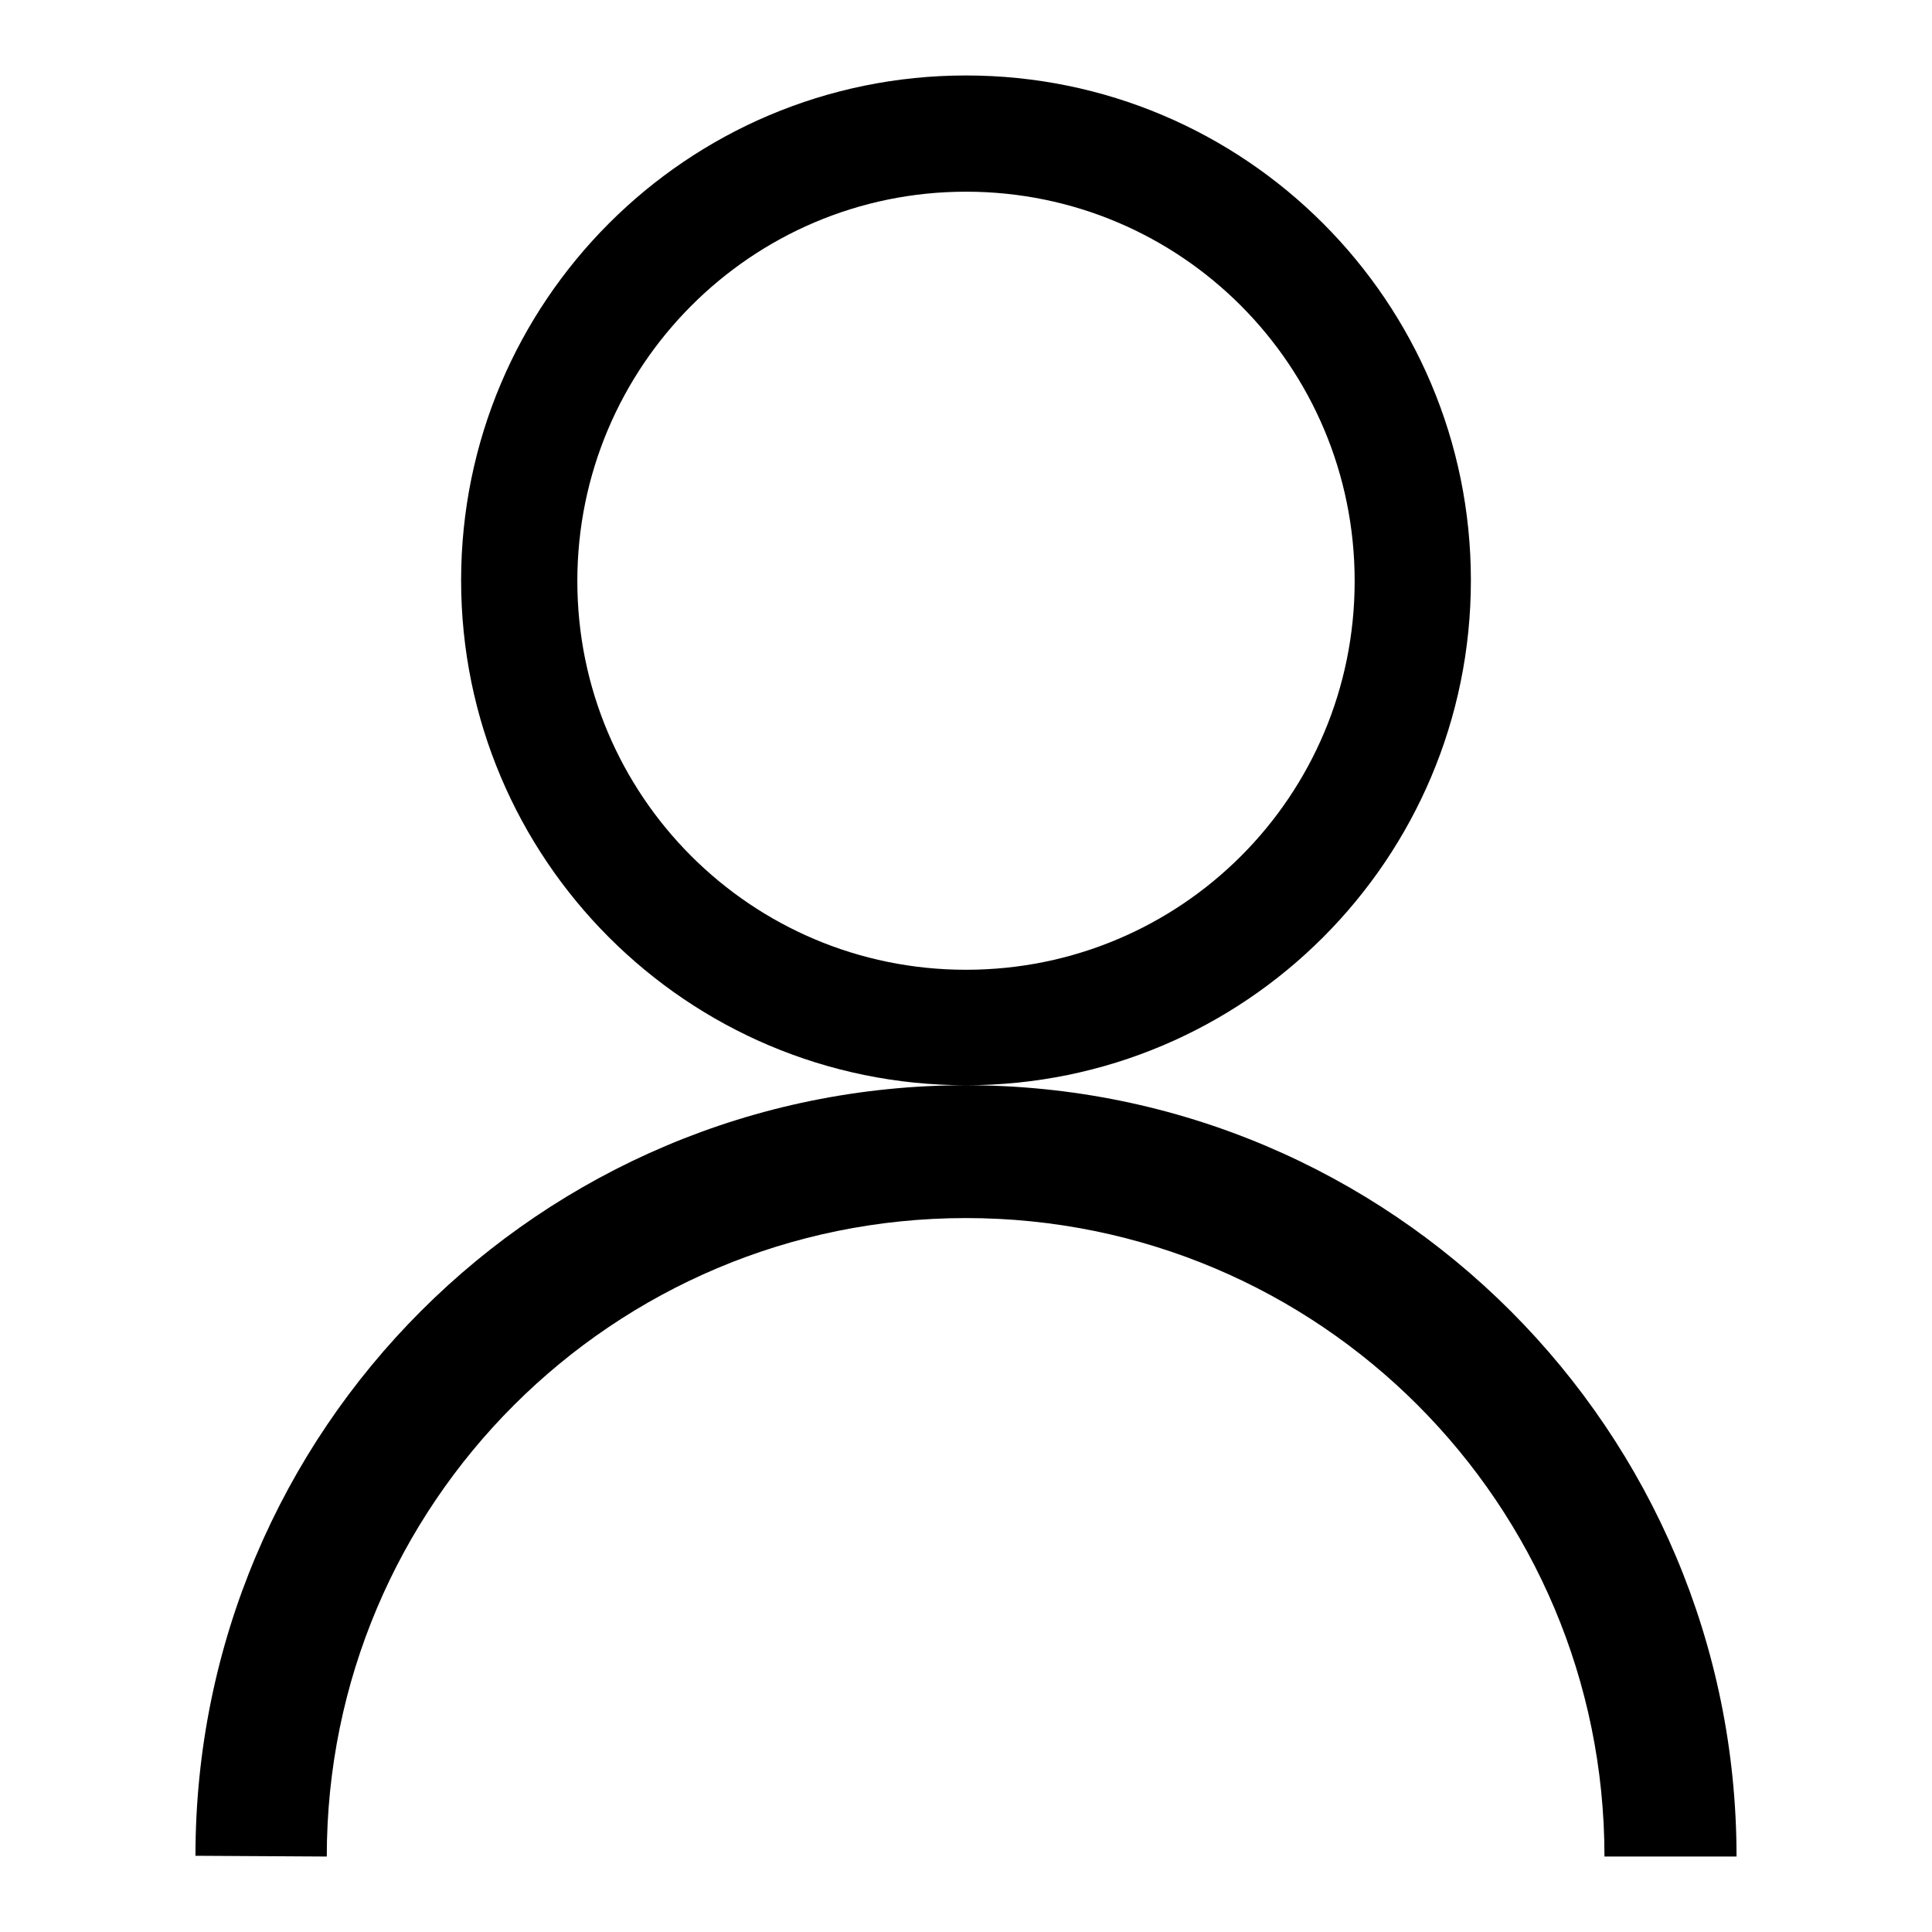 <?xml version="1.0" encoding="utf-8"?>
<!-- Svg Vector Icons : http://www.onlinewebfonts.com/icon -->
<!DOCTYPE svg PUBLIC "-//W3C//DTD SVG 1.1//EN" "http://www.w3.org/Graphics/SVG/1.1/DTD/svg11.dtd">
<svg version="1.1" xmlns="http://www.w3.org/2000/svg" xmlns:xlink="http://www.w3.org/1999/xlink" x="0px" y="0px" viewBox="0 0 256 256" enable-background="new 0 0 256 256" xml:space="preserve">
<g> <path fill="#000000" d="M128,10c-37,0-66.9,30-66.9,66.9S91,143.8,128,143.8c37,0,66.9-30,66.9-66.9S165,10,128,10z M128,128.5 c-28.5,0-51.5-23.1-51.5-51.5s23-51.6,51.5-51.6s51.5,23.1,51.5,51.6S156.5,128.5,128,128.5z M43.3,246c0-46.7,37.9-84.6,84.7-84.6 s84.6,37.9,84.6,84.6h17.5c0-56.4-45.7-102.2-102.1-102.2c-56.4,0-102.1,45.7-102.1,102.1L43.3,246L43.3,246z"/></g>
</svg>